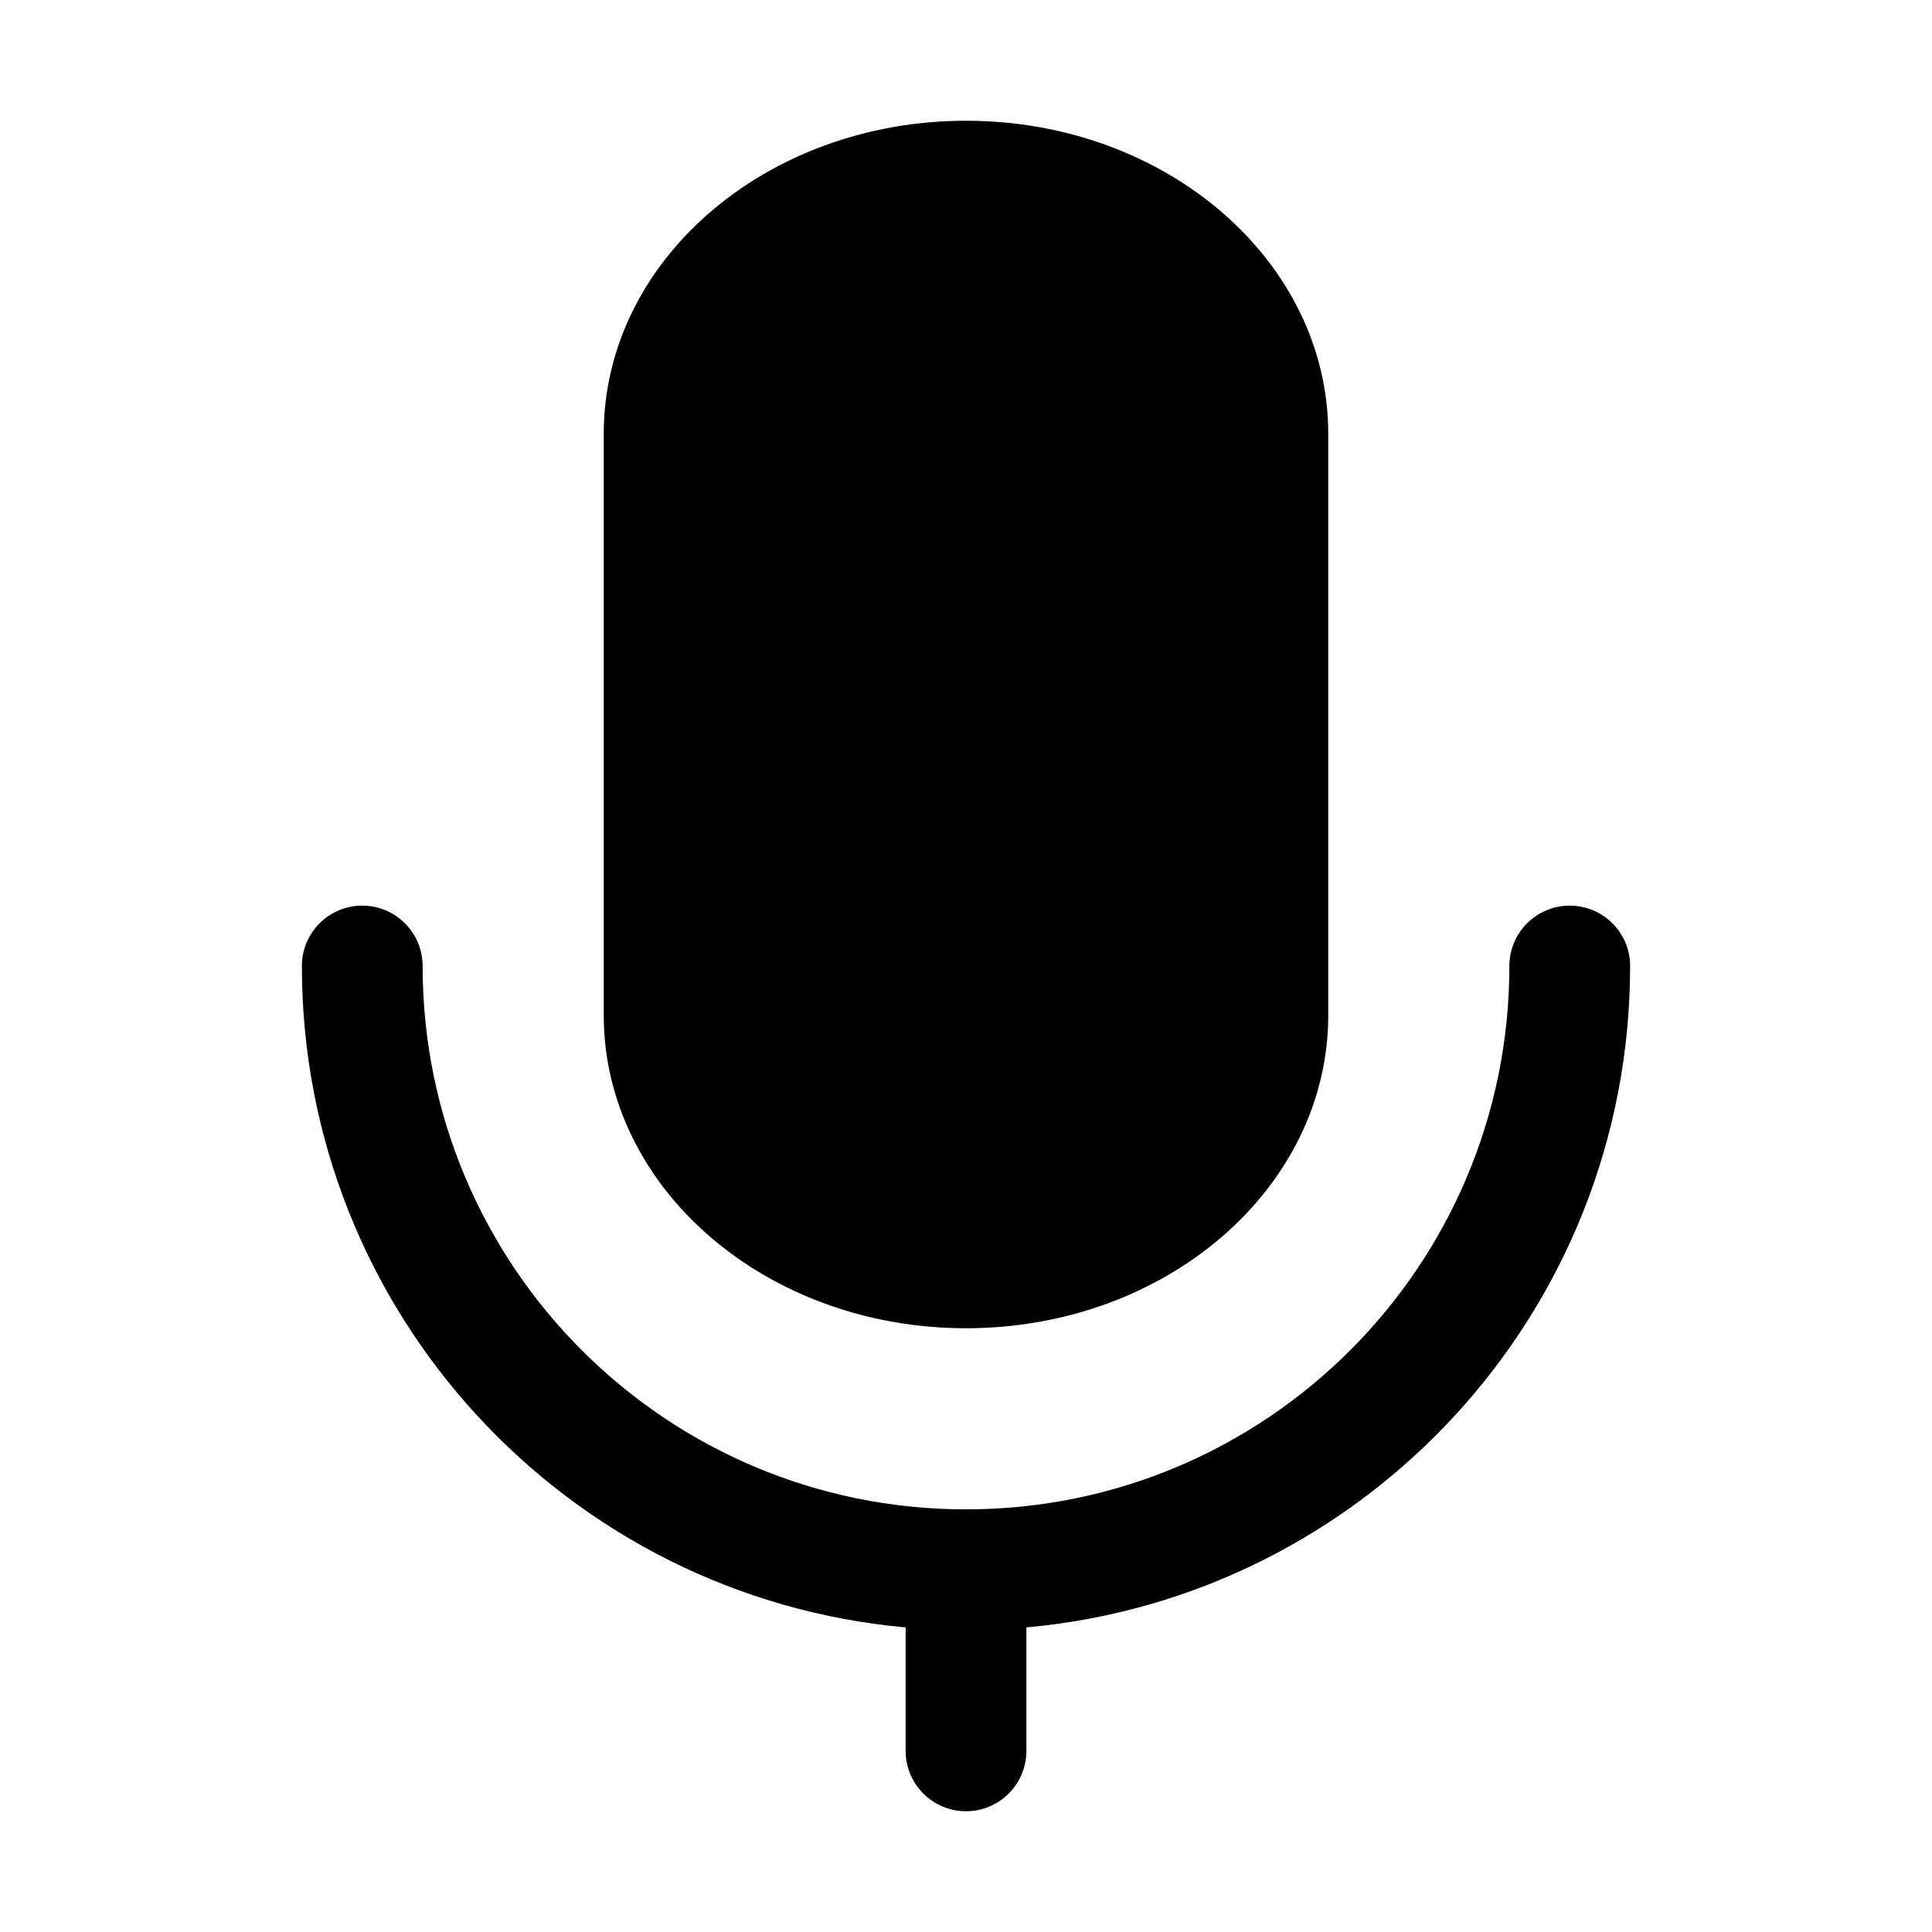 <!-- Generated by weiling.cn -->
<svg version="1.1" xmlns="http://www.w3.org/2000/svg" width="32" height="32" viewBox="0 0 32 32">
<path fill="currentColor" d="M16 2c3.314 0 6 2.322 6 5.185v9.63c0 2.864-2.686 5.185-6 5.185s-6-2.322-6-5.185v-9.63c0-2.864 2.686-5.185 6-5.185zM6 15c0.552 0 1 0.448 1 1 0 4.971 4.029 9 9 9s9-4.029 9-9c0-0.552 0.448-1 1-1s1 0.448 1 1c0 5.738-4.393 10.45-10 10.955v2.045c0 0.552-0.448 1-1 1s-1-0.448-1-1v-2.045c-5.607-0.505-10-5.217-10-10.955 0-0.552 0.448-1 1-1z"></path>
</svg>
